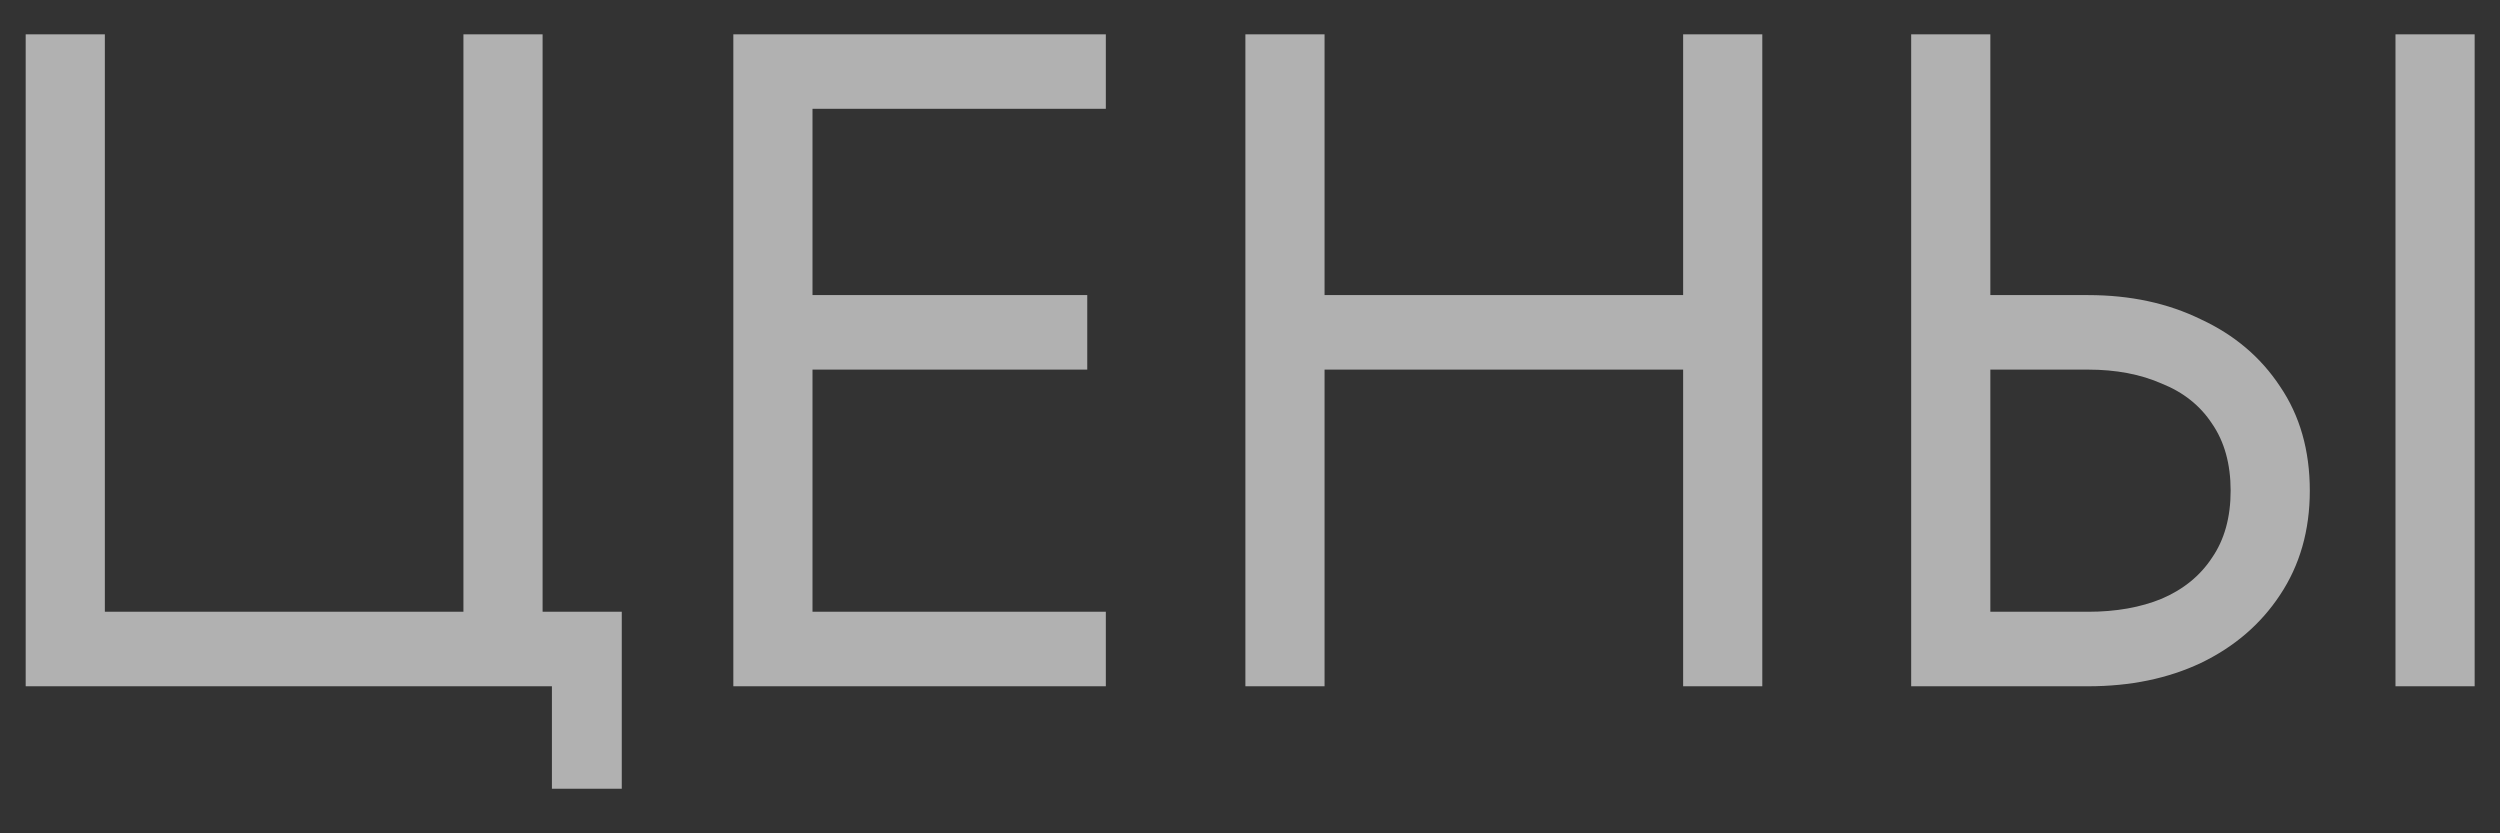 <?xml version="1.0" encoding="UTF-8"?> <svg xmlns="http://www.w3.org/2000/svg" width="51" height="17" viewBox="0 0 51 17" fill="none"><rect x="0" y="0" width="51" height="17" fill="#333333" stroke="none"/><path d="M2.139 12.48H9.454V0.7H11.069V12.48H12.684V16.09H11.259V14H0.524V0.7H2.139V12.48ZM15.852 14V12.48H22.559V14H15.852ZM15.852 2.22V0.7H22.559V2.22H15.852ZM15.852 7.54V6.02H22.18V7.54H15.852ZM14.96 0.7H16.575V14H14.96V0.7ZM26.299 7.54V6.02H35.419V7.54H26.299ZM34.336 0.7H35.951V14H34.336V0.7ZM25.406 0.7H27.021V14H25.406V0.7ZM48.868 0.7H50.483V14H48.868V0.7ZM38.988 0.7H40.603V14H38.988V0.7ZM39.881 7.54V6.02H42.598C43.459 6.02 44.225 6.185 44.897 6.514C45.581 6.831 46.119 7.287 46.512 7.882C46.917 8.477 47.12 9.187 47.12 10.01C47.12 10.821 46.917 11.53 46.512 12.138C46.119 12.733 45.581 13.196 44.897 13.525C44.225 13.842 43.459 14 42.598 14H39.881V12.48H42.598C43.168 12.48 43.668 12.391 44.099 12.214C44.542 12.024 44.884 11.745 45.125 11.378C45.378 11.011 45.505 10.555 45.505 10.01C45.505 9.465 45.378 9.009 45.125 8.642C44.884 8.275 44.542 8.002 44.099 7.825C43.668 7.635 43.168 7.54 42.598 7.54H39.881Z" fill="white" fill-opacity="0.62"></path></svg> 